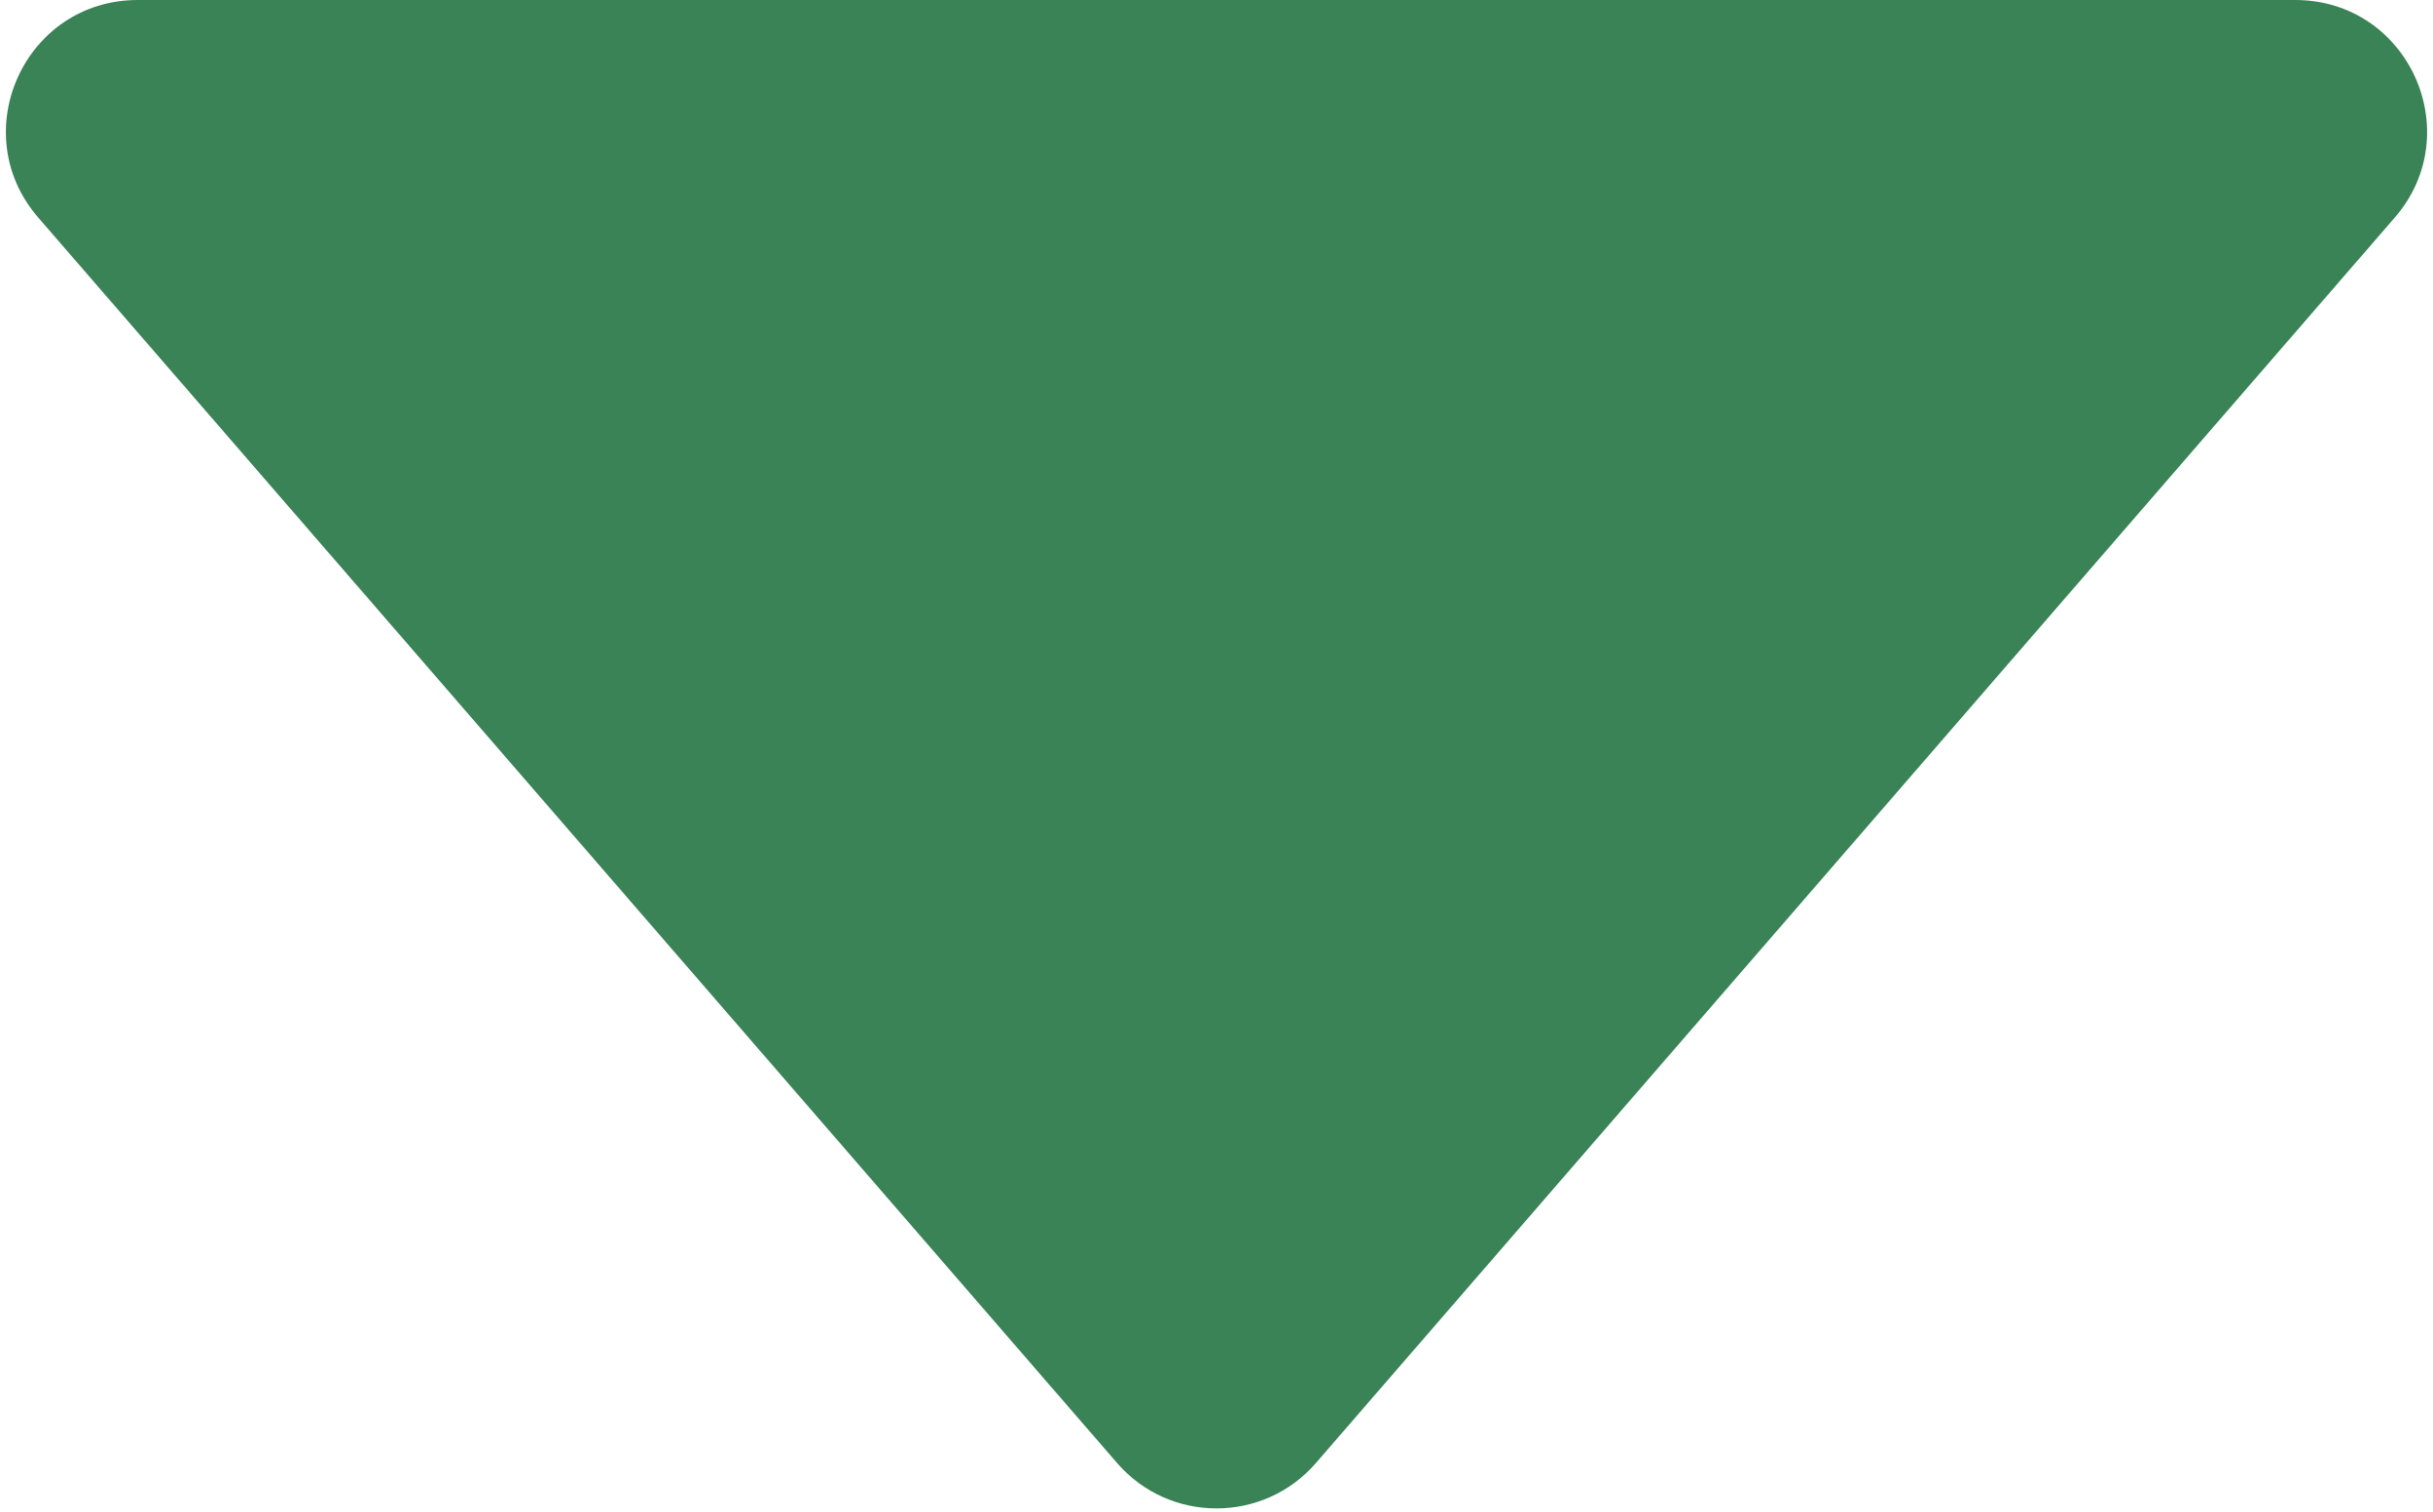 <svg width="74" height="46" viewBox="0 0 74 46" fill="none" xmlns="http://www.w3.org/2000/svg">
<path d="M40.024 44.508C38.429 46.35 35.571 46.35 33.976 44.508L1.163 6.619C-1.081 4.028 0.759 -7.36455e-06 4.186 -7.06495e-06L69.814 -1.32764e-06C73.241 -1.02804e-06 75.081 4.028 72.837 6.619L40.024 44.508Z" fill="#3A8356"/>
</svg>
